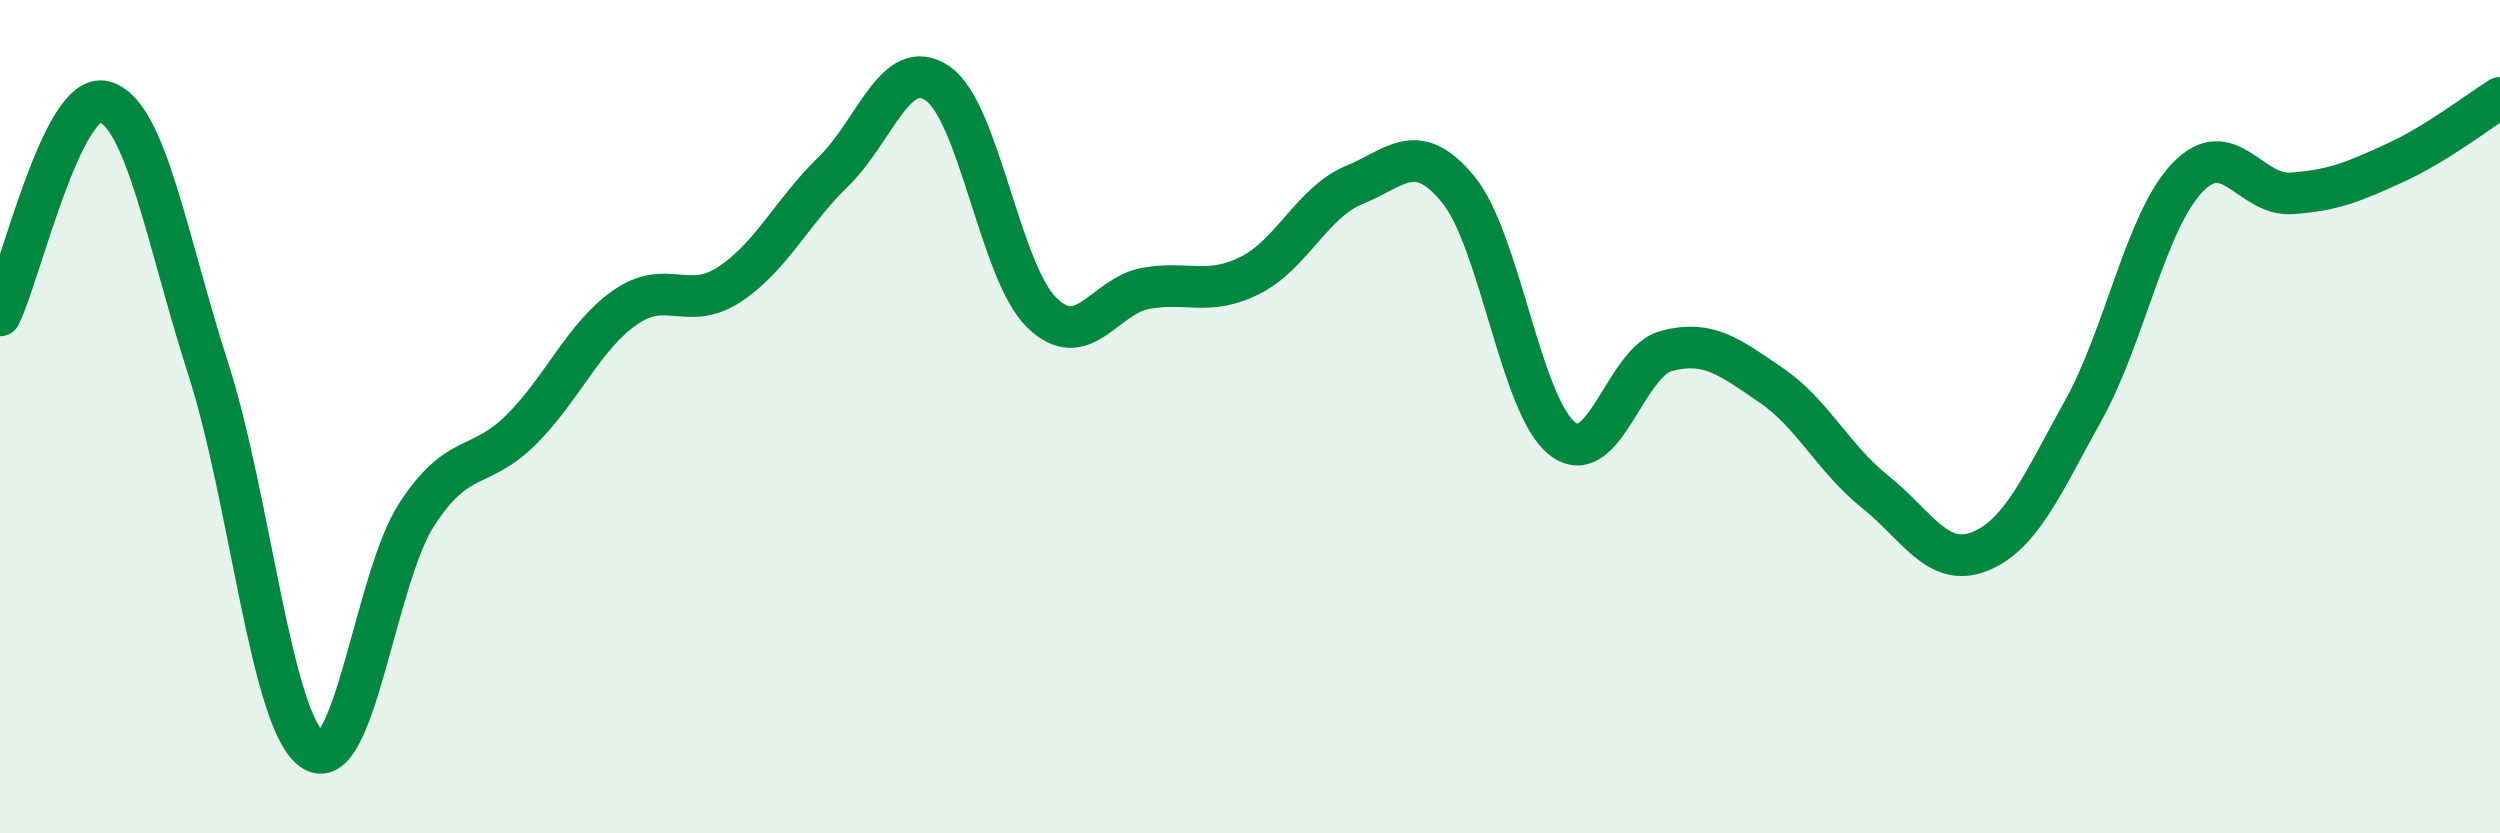 
    <svg width="60" height="20" viewBox="0 0 60 20" xmlns="http://www.w3.org/2000/svg">
      <path
        d="M 0,7.57 C 0.5,6.54 1.5,2.18 2.5,2.44 C 3.5,2.7 4,5.75 5,8.86 C 6,11.97 6.5,17.3 7.5,18 C 8.5,18.7 9,13.89 10,12.35 C 11,10.81 11.5,11.31 12.5,10.32 C 13.5,9.33 14,8.08 15,7.38 C 16,6.68 16.5,7.48 17.5,6.83 C 18.5,6.18 19,5.09 20,4.12 C 21,3.15 21.5,1.32 22.5,2 C 23.5,2.68 24,6.52 25,7.5 C 26,8.48 26.5,7.1 27.5,6.92 C 28.5,6.74 29,7.11 30,6.61 C 31,6.11 31.5,4.85 32.5,4.44 C 33.5,4.03 34,3.33 35,4.55 C 36,5.77 36.5,9.76 37.5,10.53 C 38.5,11.3 39,8.68 40,8.42 C 41,8.16 41.5,8.56 42.5,9.24 C 43.5,9.92 44,11 45,11.8 C 46,12.6 46.5,13.63 47.5,13.24 C 48.5,12.85 49,11.65 50,9.85 C 51,8.05 51.5,5.3 52.5,4.26 C 53.5,3.22 54,4.71 55,4.64 C 56,4.57 56.5,4.36 57.5,3.9 C 58.5,3.44 59.5,2.66 60,2.35L60 20L0 20Z"
        fill="#008740"
        opacity="0.1"
        stroke-linecap="round"
        stroke-linejoin="round"
      />
      <path
        d="M 0,7.57 C 0.5,6.54 1.5,2.18 2.5,2.44 C 3.5,2.7 4,5.75 5,8.86 C 6,11.97 6.5,17.3 7.5,18 C 8.5,18.7 9,13.89 10,12.35 C 11,10.81 11.5,11.31 12.5,10.32 C 13.5,9.33 14,8.08 15,7.38 C 16,6.68 16.5,7.48 17.5,6.83 C 18.5,6.18 19,5.09 20,4.12 C 21,3.15 21.5,1.32 22.5,2 C 23.5,2.68 24,6.52 25,7.5 C 26,8.48 26.5,7.1 27.5,6.92 C 28.5,6.74 29,7.11 30,6.61 C 31,6.11 31.5,4.85 32.5,4.44 C 33.5,4.03 34,3.33 35,4.55 C 36,5.77 36.5,9.76 37.5,10.53 C 38.5,11.3 39,8.68 40,8.42 C 41,8.16 41.5,8.56 42.5,9.24 C 43.5,9.92 44,11 45,11.8 C 46,12.6 46.5,13.63 47.5,13.24 C 48.5,12.85 49,11.65 50,9.85 C 51,8.05 51.5,5.3 52.5,4.26 C 53.5,3.22 54,4.71 55,4.64 C 56,4.57 56.5,4.36 57.5,3.9 C 58.5,3.44 59.5,2.66 60,2.35"
        stroke="#008740"
        stroke-width="1"
        fill="none"
        stroke-linecap="round"
        stroke-linejoin="round"
      />
    </svg>
  